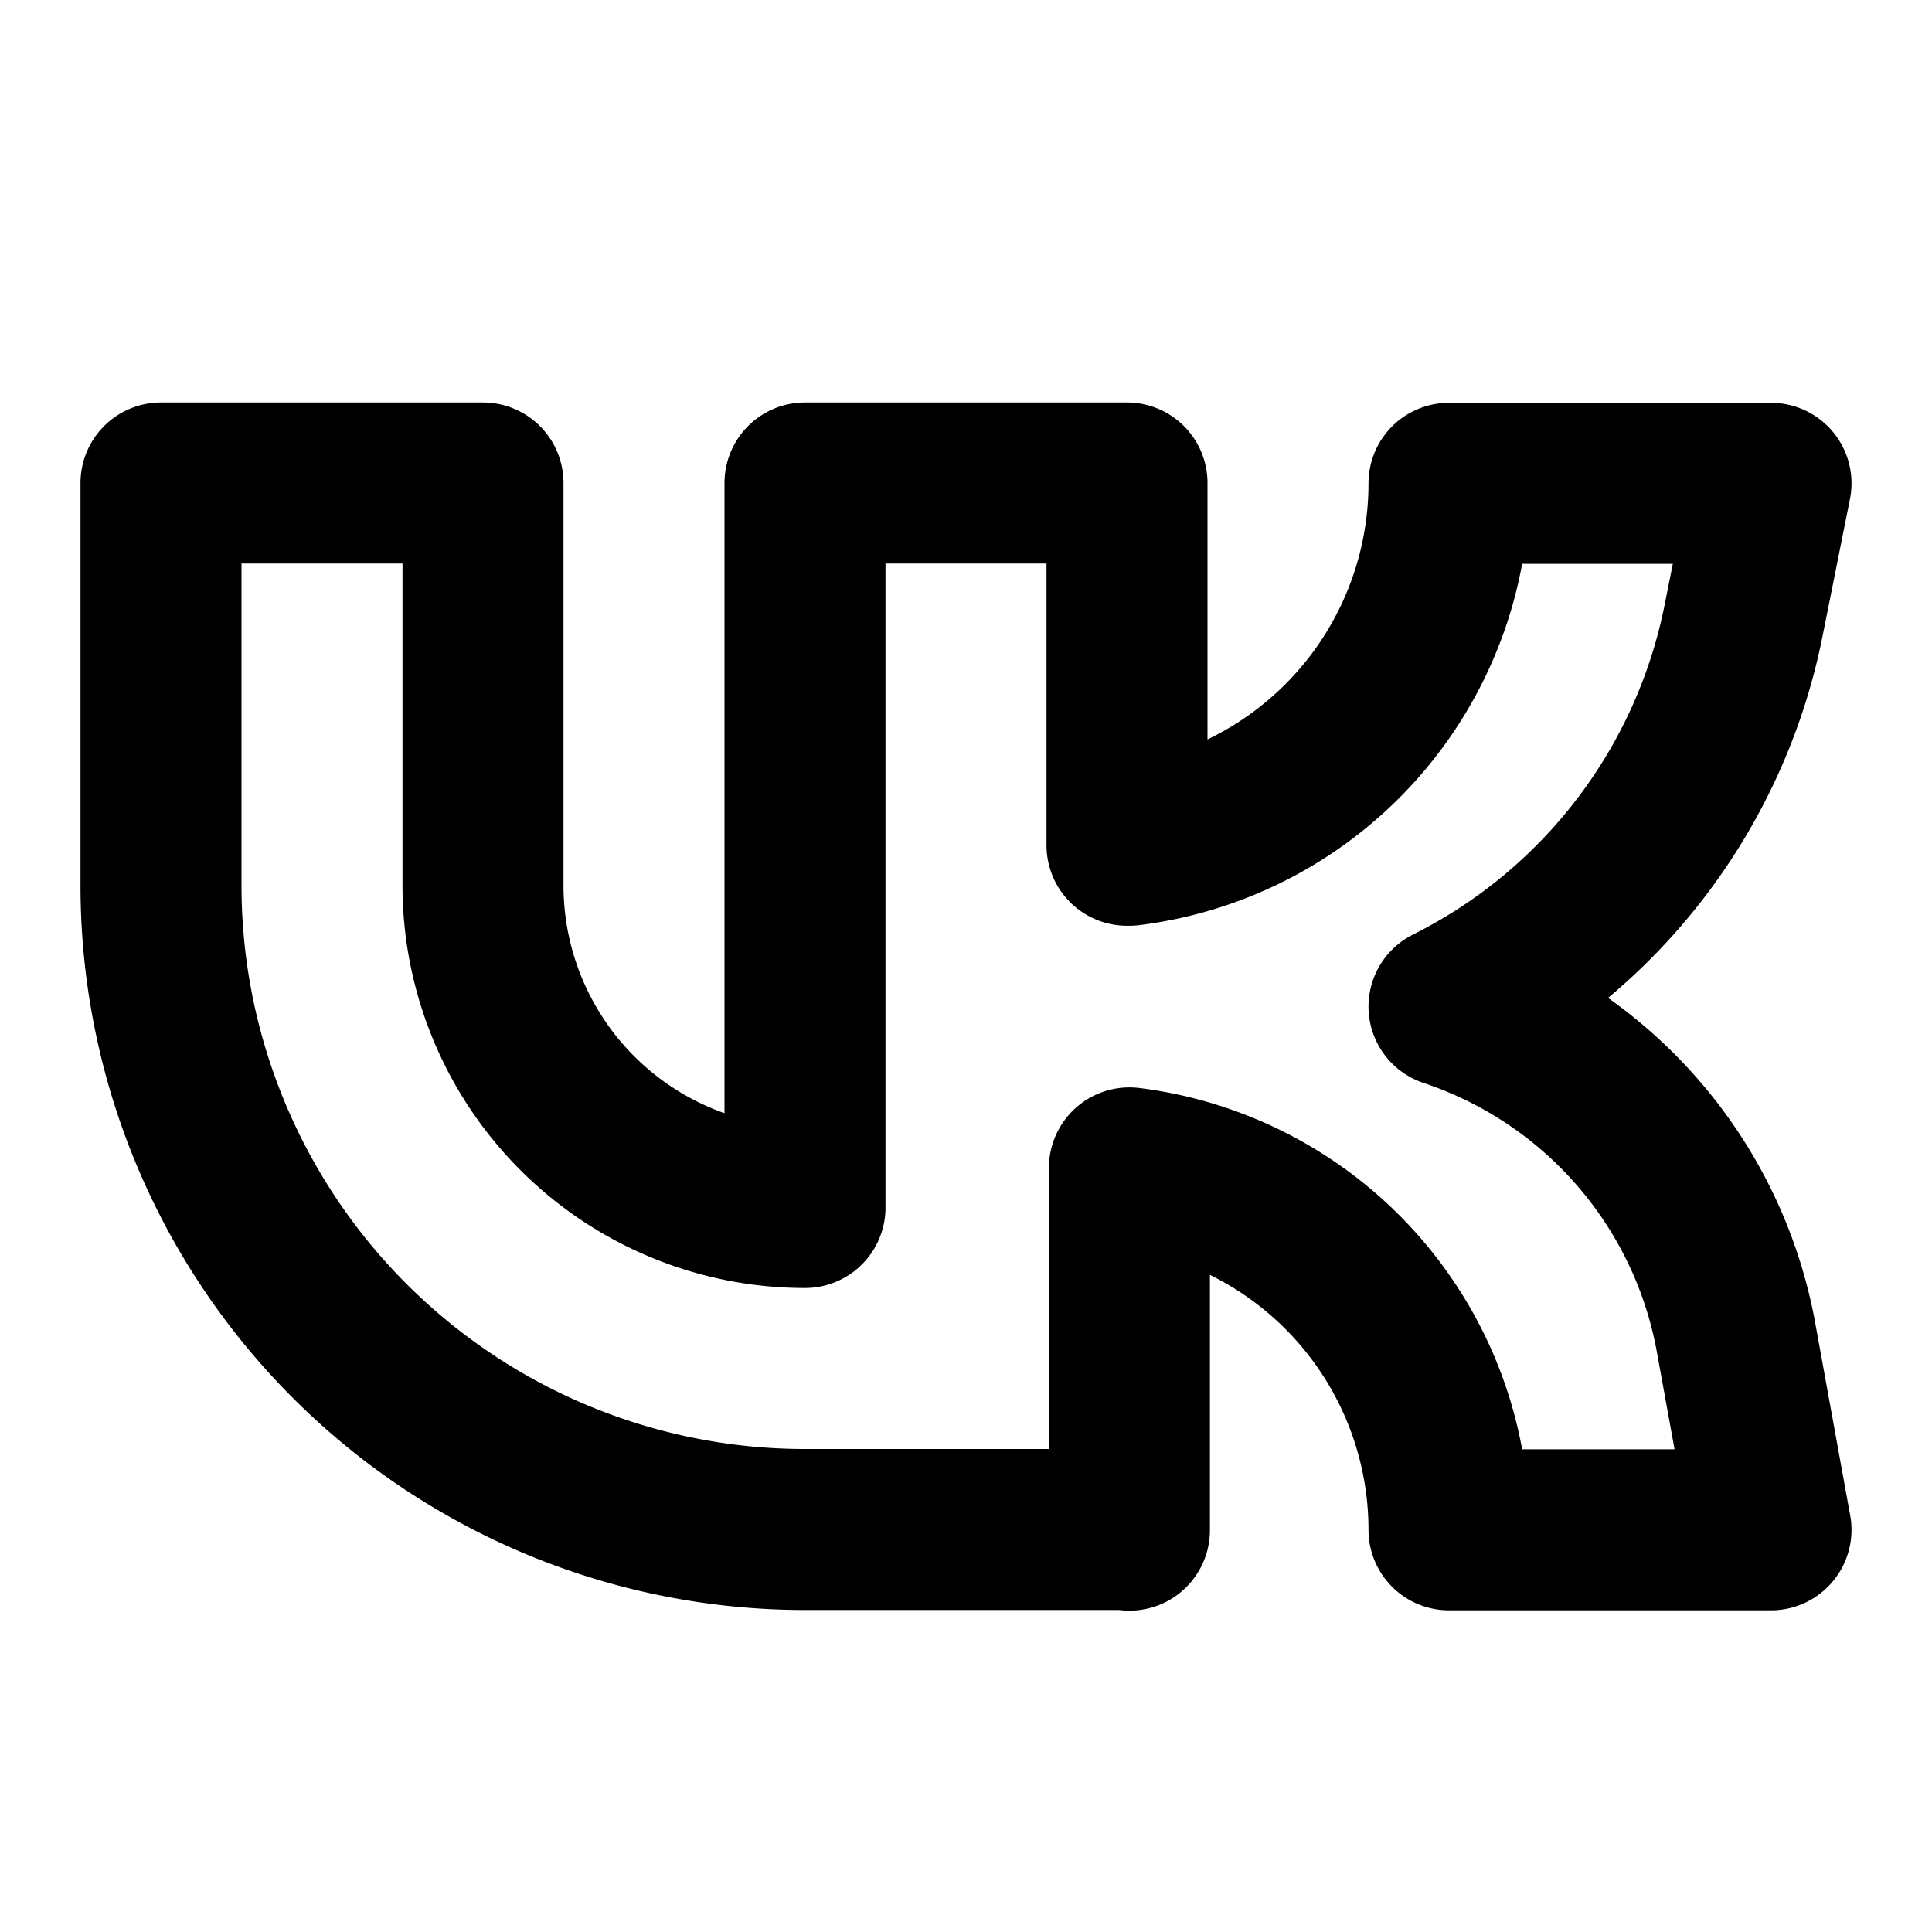 <?xml version="1.0" encoding="UTF-8"?> <svg xmlns="http://www.w3.org/2000/svg" width="24" height="24" viewBox="0 0 24 24" fill="none" stroke="currentColor" stroke-width="2" stroke-linecap="round" stroke-linejoin="round" class="icon icon-tabler icons-tabler-outline icon-tabler-brand-vk"><path stroke="none" d="M0 0h24v24H0z" fill="none"></path><path d="M14 19h-4a8 8 0 0 1 -8 -8v-5h4v5a4 4 0 0 0 4 4h0v-9h4v4.5l.03 0a4.531 4.531 0 0 0 3.97 -4.496h4l-.342 1.711a6.858 6.858 0 0 1 -3.658 4.789h0a5.34 5.34 0 0 1 3.566 4.111l.434 2.389h0h-4a4.531 4.531 0 0 0 -3.97 -4.496v4.5z"></path></svg> 